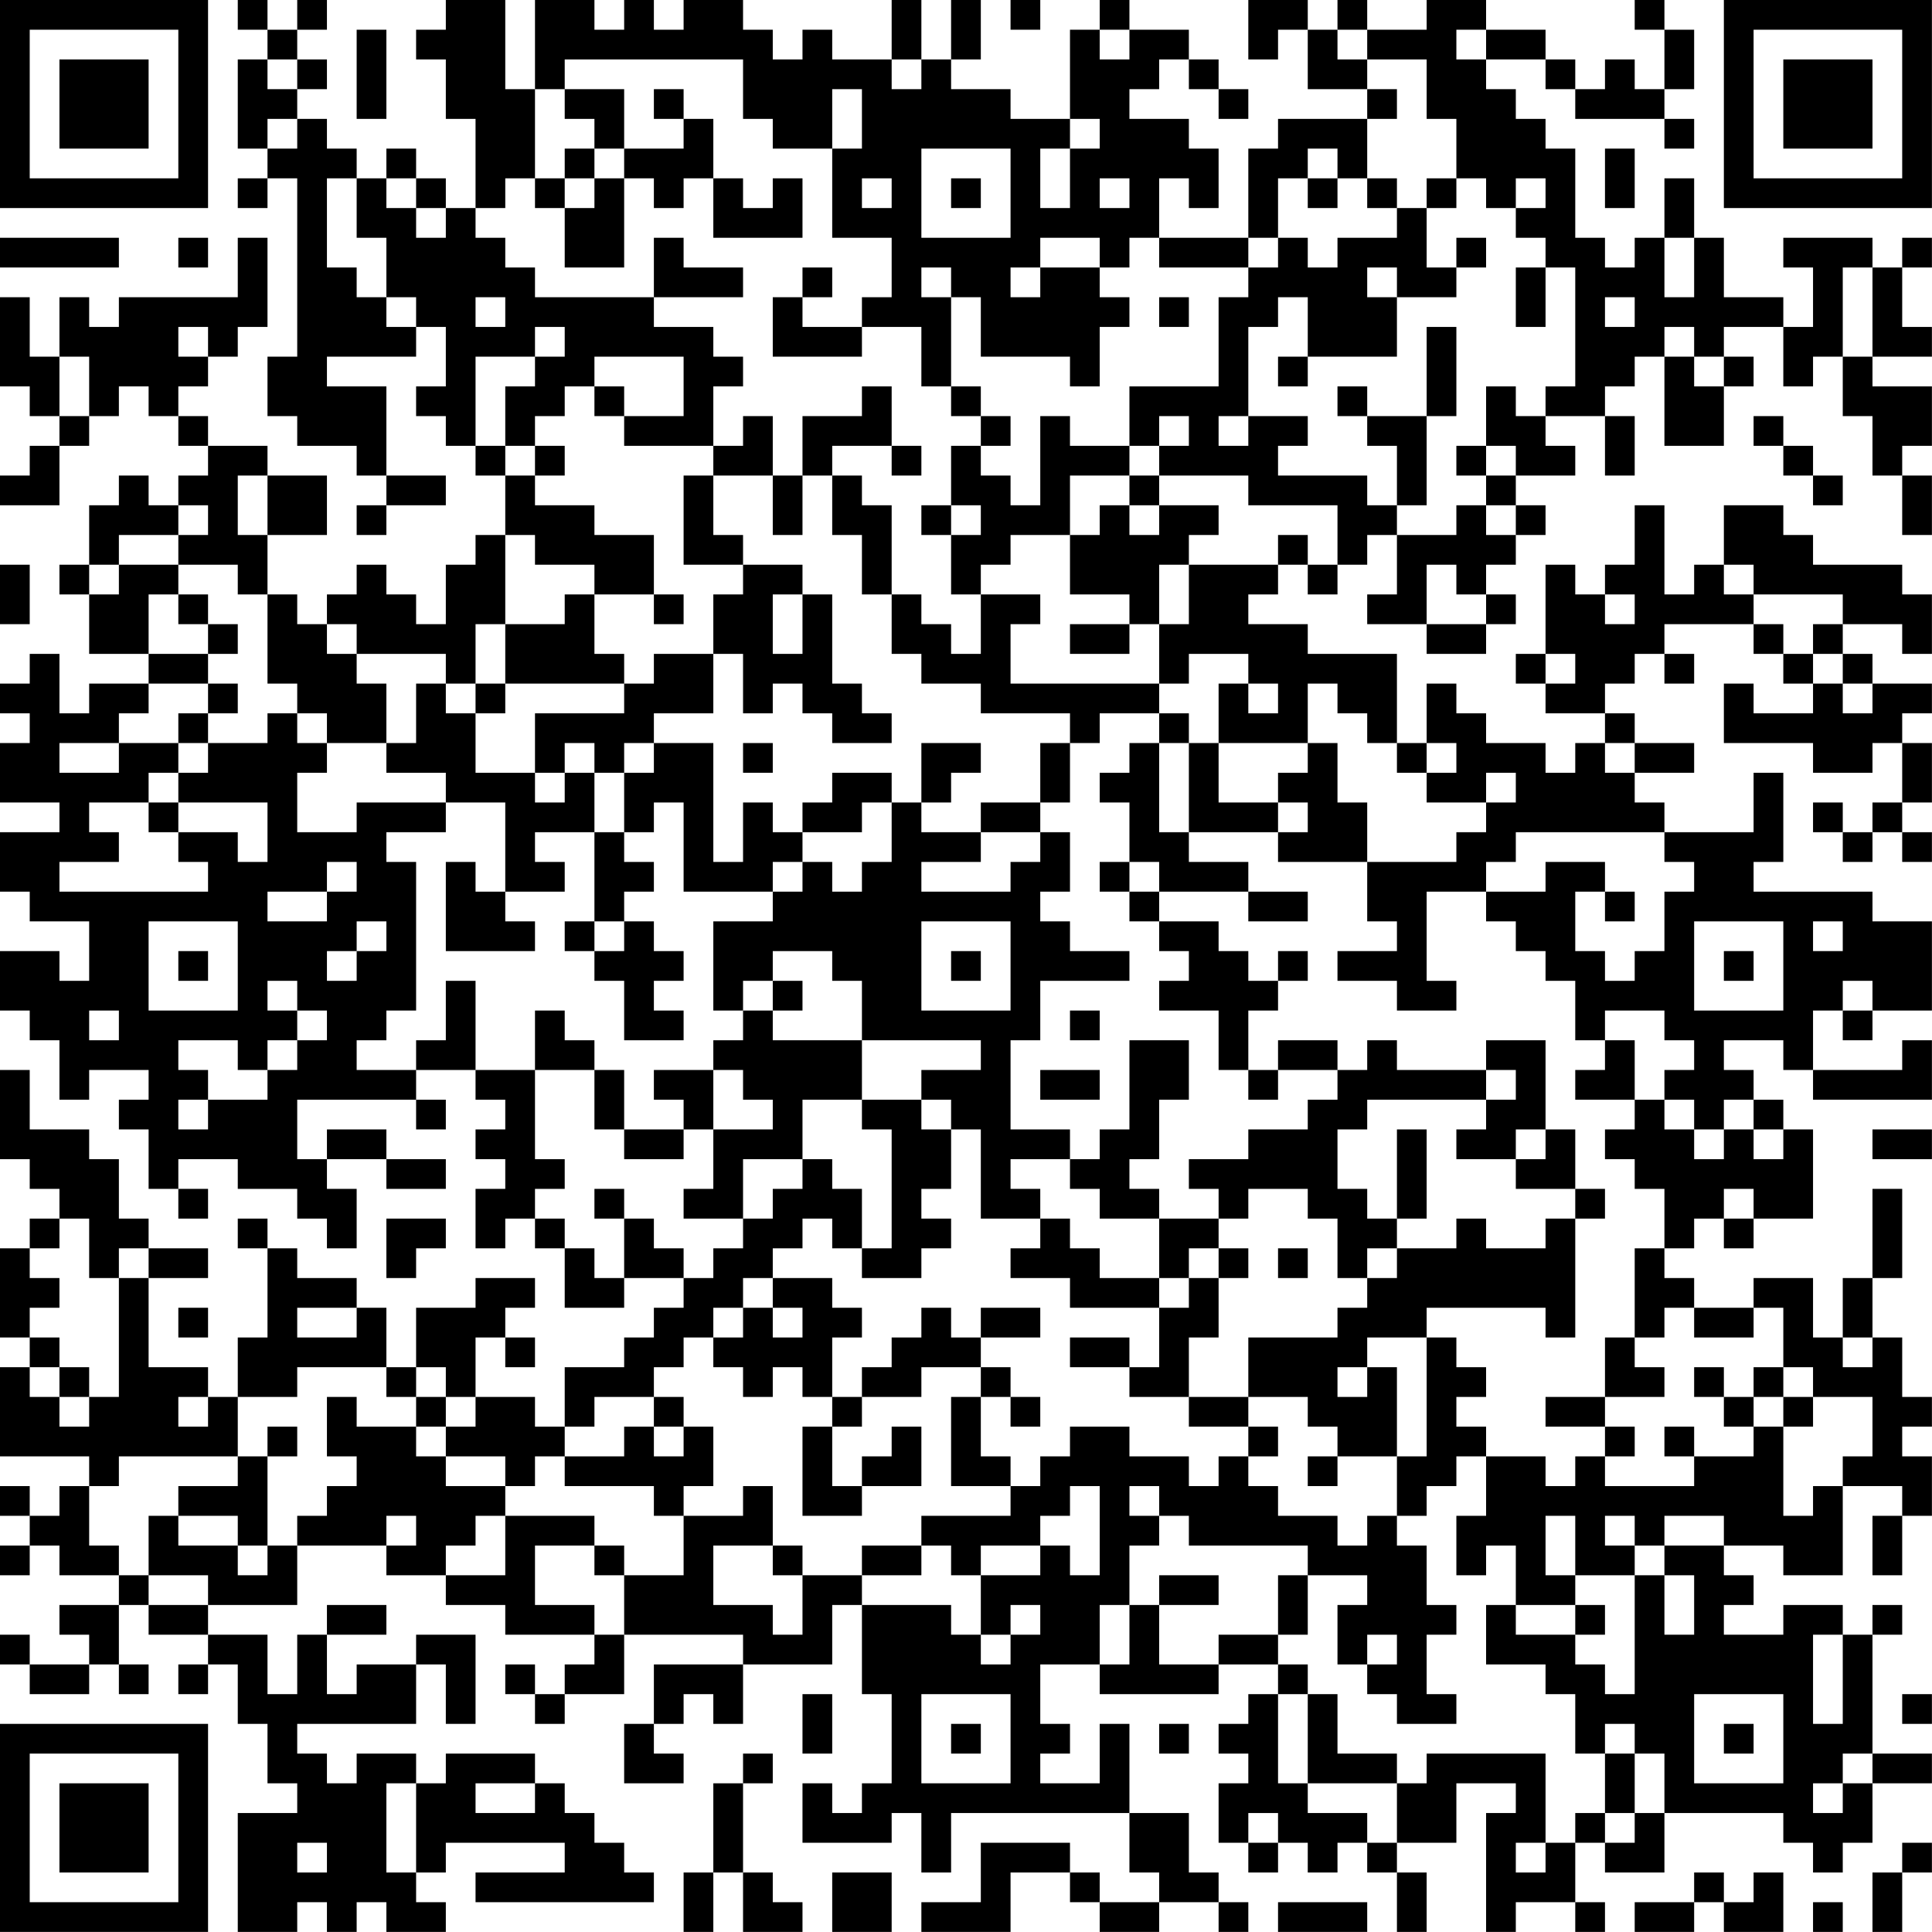 <?xml version="1.0" encoding="UTF-8"?>
<svg xmlns="http://www.w3.org/2000/svg" version="1.1" width="250" height="250" viewBox="0 0 250 250"><rect x="0" y="0" width="250" height="250" fill="#ffffff"/><g transform="scale(3.846)"><g transform="translate(0,0)"><path fill-rule="evenodd" d="M8 0L8 1L9 1L9 2L8 2L8 5L9 5L9 6L8 6L8 7L9 7L9 6L10 6L10 12L9 12L9 14L10 14L10 15L12 15L12 16L13 16L13 17L12 17L12 18L13 18L13 17L15 17L15 16L13 16L13 13L11 13L11 12L14 12L14 11L15 11L15 13L14 13L14 14L15 14L15 15L16 15L16 16L17 16L17 18L16 18L16 19L15 19L15 21L14 21L14 20L13 20L13 19L12 19L12 20L11 20L11 21L10 21L10 20L9 20L9 18L11 18L11 16L9 16L9 15L7 15L7 14L6 14L6 13L7 13L7 12L8 12L8 11L9 11L9 8L8 8L8 10L4 10L4 11L3 11L3 10L2 10L2 12L1 12L1 10L0 10L0 13L1 13L1 14L2 14L2 15L1 15L1 16L0 16L0 17L2 17L2 15L3 15L3 14L4 14L4 13L5 13L5 14L6 14L6 15L7 15L7 16L6 16L6 17L5 17L5 16L4 16L4 17L3 17L3 19L2 19L2 20L3 20L3 22L5 22L5 23L3 23L3 24L2 24L2 22L1 22L1 23L0 23L0 24L1 24L1 25L0 25L0 27L2 27L2 28L0 28L0 30L1 30L1 31L3 31L3 33L2 33L2 32L0 32L0 34L1 34L1 35L2 35L2 37L3 37L3 36L5 36L5 37L4 37L4 38L5 38L5 40L6 40L6 41L7 41L7 40L6 40L6 39L8 39L8 40L10 40L10 41L11 41L11 42L12 42L12 40L11 40L11 39L13 39L13 40L15 40L15 39L13 39L13 38L11 38L11 39L10 39L10 37L14 37L14 38L15 38L15 37L14 37L14 36L16 36L16 37L17 37L17 38L16 38L16 39L17 39L17 40L16 40L16 42L17 42L17 41L18 41L18 42L19 42L19 44L21 44L21 43L23 43L23 44L22 44L22 45L21 45L21 46L19 46L19 48L18 48L18 47L16 47L16 45L17 45L17 46L18 46L18 45L17 45L17 44L18 44L18 43L16 43L16 44L14 44L14 46L13 46L13 44L12 44L12 43L10 43L10 42L9 42L9 41L8 41L8 42L9 42L9 45L8 45L8 47L7 47L7 46L5 46L5 43L7 43L7 42L5 42L5 41L4 41L4 39L3 39L3 38L1 38L1 36L0 36L0 39L1 39L1 40L2 40L2 41L1 41L1 42L0 42L0 45L1 45L1 46L0 46L0 49L3 49L3 50L2 50L2 51L1 51L1 50L0 50L0 51L1 51L1 52L0 52L0 53L1 53L1 52L2 52L2 53L4 53L4 54L2 54L2 55L3 55L3 56L1 56L1 55L0 55L0 56L1 56L1 57L3 57L3 56L4 56L4 57L5 57L5 56L4 56L4 54L5 54L5 55L7 55L7 56L6 56L6 57L7 57L7 56L8 56L8 58L9 58L9 60L10 60L10 61L8 61L8 65L10 65L10 64L11 64L11 65L12 65L12 64L13 64L13 65L15 65L15 64L14 64L14 63L15 63L15 62L19 62L19 63L16 63L16 64L22 64L22 63L21 63L21 62L20 62L20 61L19 61L19 60L18 60L18 59L15 59L15 60L14 60L14 59L12 59L12 60L11 60L11 59L10 59L10 58L14 58L14 56L15 56L15 58L16 58L16 55L14 55L14 56L12 56L12 57L11 57L11 55L13 55L13 54L11 54L11 55L10 55L10 57L9 57L9 55L7 55L7 54L10 54L10 52L13 52L13 53L15 53L15 54L17 54L17 55L20 55L20 56L19 56L19 57L18 57L18 56L17 56L17 57L18 57L18 58L19 58L19 57L21 57L21 55L25 55L25 56L22 56L22 58L21 58L21 60L23 60L23 59L22 59L22 58L23 58L23 57L24 57L24 58L25 58L25 56L28 56L28 54L29 54L29 57L30 57L30 60L29 60L29 61L28 61L28 60L27 60L27 62L30 62L30 61L31 61L31 63L32 63L32 61L38 61L38 63L39 63L39 64L37 64L37 63L36 63L36 62L33 62L33 64L31 64L31 65L34 65L34 63L36 63L36 64L37 64L37 65L39 65L39 64L41 64L41 65L42 65L42 64L41 64L41 63L40 63L40 61L38 61L38 58L37 58L37 60L35 60L35 59L36 59L36 58L35 58L35 56L37 56L37 57L41 57L41 56L43 56L43 57L42 57L42 58L41 58L41 59L42 59L42 60L41 60L41 62L42 62L42 63L43 63L43 62L44 62L44 63L45 63L45 62L46 62L46 63L47 63L47 65L48 65L48 63L47 63L47 62L49 62L49 60L51 60L51 61L50 61L50 65L51 65L51 64L53 64L53 65L54 65L54 64L53 64L53 62L54 62L54 63L56 63L56 61L60 61L60 62L61 62L61 63L62 63L62 62L63 62L63 60L65 60L65 59L63 59L63 55L64 55L64 54L63 54L63 55L62 55L62 54L60 54L60 55L58 55L58 54L59 54L59 53L58 53L58 52L60 52L60 53L62 53L62 50L64 50L64 51L63 51L63 53L64 53L64 51L65 51L65 49L64 49L64 48L65 48L65 47L64 47L64 45L63 45L63 43L64 43L64 40L63 40L63 43L62 43L62 45L61 45L61 43L59 43L59 44L57 44L57 43L56 43L56 42L57 42L57 41L58 41L58 42L59 42L59 41L61 41L61 38L60 38L60 37L59 37L59 36L58 36L58 35L60 35L60 36L61 36L61 37L65 37L65 35L64 35L64 36L61 36L61 34L62 34L62 35L63 35L63 34L65 34L65 31L63 31L63 30L59 30L59 29L60 29L60 26L59 26L59 28L56 28L56 27L55 27L55 26L57 26L57 25L55 25L55 24L54 24L54 23L55 23L55 22L56 22L56 23L57 23L57 22L56 22L56 21L59 21L59 22L60 22L60 23L61 23L61 24L59 24L59 23L58 23L58 25L61 25L61 26L63 26L63 25L64 25L64 27L63 27L63 28L62 28L62 27L61 27L61 28L62 28L62 29L63 29L63 28L64 28L64 29L65 29L65 28L64 28L64 27L65 27L65 25L64 25L64 24L65 24L65 23L63 23L63 22L62 22L62 21L64 21L64 22L65 22L65 20L64 20L64 19L61 19L61 18L60 18L60 17L58 17L58 19L57 19L57 20L56 20L56 17L55 17L55 19L54 19L54 20L53 20L53 19L52 19L52 22L51 22L51 23L52 23L52 24L54 24L54 25L53 25L53 26L52 26L52 25L50 25L50 24L49 24L49 23L48 23L48 25L47 25L47 22L44 22L44 21L42 21L42 20L43 20L43 19L44 19L44 20L45 20L45 19L46 19L46 18L47 18L47 20L46 20L46 21L48 21L48 22L50 22L50 21L51 21L51 20L50 20L50 19L51 19L51 18L52 18L52 17L51 17L51 16L53 16L53 15L52 15L52 14L54 14L54 16L55 16L55 14L54 14L54 13L55 13L55 12L56 12L56 15L58 15L58 13L59 13L59 12L58 12L58 11L60 11L60 13L61 13L61 12L62 12L62 14L63 14L63 16L64 16L64 18L65 18L65 16L64 16L64 15L65 15L65 13L63 13L63 12L65 12L65 11L64 11L64 9L65 9L65 8L64 8L64 9L63 9L63 8L60 8L60 9L61 9L61 11L60 11L60 10L58 10L58 8L57 8L57 6L56 6L56 8L55 8L55 9L54 9L54 8L53 8L53 5L52 5L52 4L51 4L51 3L50 3L50 2L52 2L52 3L53 3L53 4L56 4L56 5L57 5L57 4L56 4L56 3L57 3L57 1L56 1L56 0L55 0L55 1L56 1L56 3L55 3L55 2L54 2L54 3L53 3L53 2L52 2L52 1L50 1L50 0L48 0L48 1L46 1L46 0L45 0L45 1L44 1L44 0L42 0L42 2L43 2L43 1L44 1L44 3L46 3L46 4L43 4L43 5L42 5L42 8L39 8L39 6L40 6L40 7L41 7L41 5L40 5L40 4L38 4L38 3L39 3L39 2L40 2L40 3L41 3L41 4L42 4L42 3L41 3L41 2L40 2L40 1L38 1L38 0L37 0L37 1L36 1L36 4L34 4L34 3L32 3L32 2L33 2L33 0L32 0L32 2L31 2L31 0L30 0L30 2L28 2L28 1L27 1L27 2L26 2L26 1L25 1L25 0L23 0L23 1L22 1L22 0L21 0L21 1L20 1L20 0L18 0L18 3L17 3L17 0L15 0L15 1L14 1L14 2L15 2L15 4L16 4L16 7L15 7L15 6L14 6L14 5L13 5L13 6L12 6L12 5L11 5L11 4L10 4L10 3L11 3L11 2L10 2L10 1L11 1L11 0L10 0L10 1L9 1L9 0ZM34 0L34 1L35 1L35 0ZM12 1L12 4L13 4L13 1ZM37 1L37 2L38 2L38 1ZM45 1L45 2L46 2L46 3L47 3L47 4L46 4L46 6L45 6L45 5L44 5L44 6L43 6L43 8L42 8L42 9L39 9L39 8L38 8L38 9L37 9L37 8L35 8L35 9L34 9L34 10L35 10L35 9L37 9L37 10L38 10L38 11L37 11L37 13L36 13L36 12L33 12L33 10L32 10L32 9L31 9L31 10L32 10L32 13L31 13L31 11L29 11L29 10L30 10L30 8L28 8L28 5L29 5L29 3L28 3L28 5L26 5L26 4L25 4L25 2L19 2L19 3L18 3L18 6L17 6L17 7L16 7L16 8L17 8L17 9L18 9L18 10L22 10L22 11L24 11L24 12L25 12L25 13L24 13L24 15L21 15L21 14L23 14L23 12L20 12L20 13L19 13L19 14L18 14L18 15L17 15L17 13L18 13L18 12L19 12L19 11L18 11L18 12L16 12L16 15L17 15L17 16L18 16L18 17L20 17L20 18L22 18L22 20L20 20L20 19L18 19L18 18L17 18L17 21L16 21L16 23L15 23L15 22L12 22L12 21L11 21L11 22L12 22L12 23L13 23L13 25L11 25L11 24L10 24L10 23L9 23L9 20L8 20L8 19L6 19L6 18L7 18L7 17L6 17L6 18L4 18L4 19L3 19L3 20L4 20L4 19L6 19L6 20L5 20L5 22L7 22L7 23L5 23L5 24L4 24L4 25L2 25L2 26L4 26L4 25L6 25L6 26L5 26L5 27L3 27L3 28L4 28L4 29L2 29L2 30L7 30L7 29L6 29L6 28L8 28L8 29L9 29L9 27L6 27L6 26L7 26L7 25L9 25L9 24L10 24L10 25L11 25L11 26L10 26L10 28L12 28L12 27L15 27L15 28L13 28L13 29L14 29L14 34L13 34L13 35L12 35L12 36L14 36L14 35L15 35L15 33L16 33L16 36L18 36L18 39L19 39L19 40L18 40L18 41L19 41L19 42L20 42L20 43L21 43L21 41L22 41L22 42L23 42L23 43L24 43L24 42L25 42L25 41L26 41L26 40L27 40L27 39L28 39L28 40L29 40L29 42L28 42L28 41L27 41L27 42L26 42L26 43L25 43L25 44L24 44L24 45L23 45L23 46L22 46L22 47L20 47L20 48L19 48L19 49L18 49L18 50L17 50L17 49L15 49L15 48L16 48L16 47L15 47L15 46L14 46L14 47L13 47L13 46L10 46L10 47L8 47L8 49L4 49L4 50L3 50L3 52L4 52L4 53L5 53L5 54L7 54L7 53L5 53L5 51L6 51L6 52L8 52L8 53L9 53L9 52L10 52L10 51L11 51L11 50L12 50L12 49L11 49L11 47L12 47L12 48L14 48L14 49L15 49L15 50L17 50L17 51L16 51L16 52L15 52L15 53L17 53L17 51L20 51L20 52L18 52L18 54L20 54L20 55L21 55L21 53L23 53L23 51L25 51L25 50L26 50L26 52L24 52L24 54L26 54L26 55L27 55L27 53L29 53L29 54L32 54L32 55L33 55L33 56L34 56L34 55L35 55L35 54L34 54L34 55L33 55L33 53L35 53L35 52L36 52L36 53L37 53L37 50L36 50L36 51L35 51L35 52L33 52L33 53L32 53L32 52L31 52L31 51L34 51L34 50L35 50L35 49L36 49L36 48L38 48L38 49L40 49L40 50L41 50L41 49L42 49L42 50L43 50L43 51L45 51L45 52L46 52L46 51L47 51L47 52L48 52L48 54L49 54L49 55L48 55L48 57L49 57L49 58L47 58L47 57L46 57L46 56L47 56L47 55L46 55L46 56L45 56L45 54L46 54L46 53L44 53L44 52L40 52L40 51L39 51L39 50L38 50L38 51L39 51L39 52L38 52L38 54L37 54L37 56L38 56L38 54L39 54L39 56L41 56L41 55L43 55L43 56L44 56L44 57L43 57L43 60L44 60L44 61L46 61L46 62L47 62L47 60L48 60L48 59L52 59L52 62L51 62L51 63L52 63L52 62L53 62L53 61L54 61L54 62L55 62L55 61L56 61L56 59L55 59L55 58L54 58L54 59L53 59L53 57L52 57L52 56L50 56L50 54L51 54L51 55L53 55L53 56L54 56L54 57L55 57L55 53L56 53L56 55L57 55L57 53L56 53L56 52L58 52L58 51L56 51L56 52L55 52L55 51L54 51L54 52L55 52L55 53L53 53L53 51L52 51L52 53L53 53L53 54L51 54L51 52L50 52L50 53L49 53L49 51L50 51L50 49L52 49L52 50L53 50L53 49L54 49L54 50L57 50L57 49L59 49L59 48L60 48L60 51L61 51L61 50L62 50L62 49L63 49L63 47L61 47L61 46L60 46L60 44L59 44L59 45L57 45L57 44L56 44L56 45L55 45L55 42L56 42L56 40L55 40L55 39L54 39L54 38L55 38L55 37L56 37L56 38L57 38L57 39L58 39L58 38L59 38L59 39L60 39L60 38L59 38L59 37L58 37L58 38L57 38L57 37L56 37L56 36L57 36L57 35L56 35L56 34L54 34L54 35L53 35L53 33L52 33L52 32L51 32L51 31L50 31L50 30L52 30L52 29L54 29L54 30L53 30L53 32L54 32L54 33L55 33L55 32L56 32L56 30L57 30L57 29L56 29L56 28L51 28L51 29L50 29L50 30L48 30L48 33L49 33L49 34L47 34L47 33L45 33L45 32L47 32L47 31L46 31L46 29L49 29L49 28L50 28L50 27L51 27L51 26L50 26L50 27L48 27L48 26L49 26L49 25L48 25L48 26L47 26L47 25L46 25L46 24L45 24L45 23L44 23L44 25L41 25L41 23L42 23L42 24L43 24L43 23L42 23L42 22L40 22L40 23L39 23L39 21L40 21L40 19L43 19L43 18L44 18L44 19L45 19L45 17L42 17L42 16L39 16L39 15L40 15L40 14L39 14L39 15L38 15L38 13L41 13L41 10L42 10L42 9L43 9L43 8L44 8L44 9L45 9L45 8L47 8L47 7L48 7L48 9L49 9L49 10L47 10L47 9L46 9L46 10L47 10L47 12L44 12L44 10L43 10L43 11L42 11L42 14L41 14L41 15L42 15L42 14L44 14L44 15L43 15L43 16L46 16L46 17L47 17L47 18L49 18L49 17L50 17L50 18L51 18L51 17L50 17L50 16L51 16L51 15L50 15L50 13L51 13L51 14L52 14L52 13L53 13L53 9L52 9L52 8L51 8L51 7L52 7L52 6L51 6L51 7L50 7L50 6L49 6L49 4L48 4L48 2L46 2L46 1ZM49 1L49 2L50 2L50 1ZM9 2L9 3L10 3L10 2ZM30 2L30 3L31 3L31 2ZM19 3L19 4L20 4L20 5L19 5L19 6L18 6L18 7L19 7L19 9L21 9L21 6L22 6L22 7L23 7L23 6L24 6L24 8L27 8L27 6L26 6L26 7L25 7L25 6L24 6L24 4L23 4L23 3L22 3L22 4L23 4L23 5L21 5L21 3ZM9 4L9 5L10 5L10 4ZM36 4L36 5L35 5L35 7L36 7L36 5L37 5L37 4ZM20 5L20 6L19 6L19 7L20 7L20 6L21 6L21 5ZM31 5L31 8L34 8L34 5ZM54 5L54 7L55 7L55 5ZM11 6L11 9L12 9L12 10L13 10L13 11L14 11L14 10L13 10L13 8L12 8L12 6ZM13 6L13 7L14 7L14 8L15 8L15 7L14 7L14 6ZM29 6L29 7L30 7L30 6ZM32 6L32 7L33 7L33 6ZM37 6L37 7L38 7L38 6ZM44 6L44 7L45 7L45 6ZM46 6L46 7L47 7L47 6ZM48 6L48 7L49 7L49 6ZM0 8L0 9L4 9L4 8ZM6 8L6 9L7 9L7 8ZM22 8L22 10L25 10L25 9L23 9L23 8ZM49 8L49 9L50 9L50 8ZM56 8L56 10L57 10L57 8ZM27 9L27 10L26 10L26 12L29 12L29 11L27 11L27 10L28 10L28 9ZM51 9L51 11L52 11L52 9ZM62 9L62 12L63 12L63 9ZM16 10L16 11L17 11L17 10ZM39 10L39 11L40 11L40 10ZM54 10L54 11L55 11L55 10ZM6 11L6 12L7 12L7 11ZM48 11L48 14L46 14L46 13L45 13L45 14L46 14L46 15L47 15L47 17L48 17L48 14L49 14L49 11ZM56 11L56 12L57 12L57 13L58 13L58 12L57 12L57 11ZM2 12L2 14L3 14L3 12ZM43 12L43 13L44 13L44 12ZM20 13L20 14L21 14L21 13ZM29 13L29 14L27 14L27 16L26 16L26 14L25 14L25 15L24 15L24 16L23 16L23 19L25 19L25 20L24 20L24 22L22 22L22 23L21 23L21 22L20 22L20 20L19 20L19 21L17 21L17 23L16 23L16 24L15 24L15 23L14 23L14 25L13 25L13 26L15 26L15 27L17 27L17 30L16 30L16 29L15 29L15 32L18 32L18 31L17 31L17 30L19 30L19 29L18 29L18 28L20 28L20 31L19 31L19 32L20 32L20 33L21 33L21 35L23 35L23 34L22 34L22 33L23 33L23 32L22 32L22 31L21 31L21 30L22 30L22 29L21 29L21 28L22 28L22 27L23 27L23 30L26 30L26 31L24 31L24 34L25 34L25 35L24 35L24 36L22 36L22 37L23 37L23 38L21 38L21 36L20 36L20 35L19 35L19 34L18 34L18 36L20 36L20 38L21 38L21 39L23 39L23 38L24 38L24 40L23 40L23 41L25 41L25 39L27 39L27 37L29 37L29 38L30 38L30 42L29 42L29 43L31 43L31 42L32 42L32 41L31 41L31 40L32 40L32 38L33 38L33 41L35 41L35 42L34 42L34 43L36 43L36 44L39 44L39 46L38 46L38 45L36 45L36 46L38 46L38 47L40 47L40 48L42 48L42 49L43 49L43 48L42 48L42 47L44 47L44 48L45 48L45 49L44 49L44 50L45 50L45 49L47 49L47 51L48 51L48 50L49 50L49 49L50 49L50 48L49 48L49 47L50 47L50 46L49 46L49 45L48 45L48 44L52 44L52 45L53 45L53 41L54 41L54 40L53 40L53 38L52 38L52 35L50 35L50 36L47 36L47 35L46 35L46 36L45 36L45 35L43 35L43 36L42 36L42 34L43 34L43 33L44 33L44 32L43 32L43 33L42 33L42 32L41 32L41 31L39 31L39 30L42 30L42 31L44 31L44 30L42 30L42 29L40 29L40 28L43 28L43 29L46 29L46 27L45 27L45 25L44 25L44 26L43 26L43 27L41 27L41 25L40 25L40 24L39 24L39 23L34 23L34 21L35 21L35 20L33 20L33 19L34 19L34 18L36 18L36 20L38 20L38 21L36 21L36 22L38 22L38 21L39 21L39 19L40 19L40 18L41 18L41 17L39 17L39 16L38 16L38 15L36 15L36 14L35 14L35 17L34 17L34 16L33 16L33 15L34 15L34 14L33 14L33 13L32 13L32 14L33 14L33 15L32 15L32 17L31 17L31 18L32 18L32 20L33 20L33 22L32 22L32 21L31 21L31 20L30 20L30 17L29 17L29 16L28 16L28 15L30 15L30 16L31 16L31 15L30 15L30 13ZM59 14L59 15L60 15L60 16L61 16L61 17L62 17L62 16L61 16L61 15L60 15L60 14ZM18 15L18 16L19 16L19 15ZM49 15L49 16L50 16L50 15ZM8 16L8 18L9 18L9 16ZM24 16L24 18L25 18L25 19L27 19L27 20L26 20L26 22L27 22L27 20L28 20L28 23L29 23L29 24L30 24L30 25L28 25L28 24L27 24L27 23L26 23L26 24L25 24L25 22L24 22L24 24L22 24L22 25L21 25L21 26L20 26L20 25L19 25L19 26L18 26L18 24L21 24L21 23L17 23L17 24L16 24L16 26L18 26L18 27L19 27L19 26L20 26L20 28L21 28L21 26L22 26L22 25L24 25L24 29L25 29L25 27L26 27L26 28L27 28L27 29L26 29L26 30L27 30L27 29L28 29L28 30L29 30L29 29L30 29L30 27L31 27L31 28L33 28L33 29L31 29L31 30L34 30L34 29L35 29L35 28L36 28L36 30L35 30L35 31L36 31L36 32L38 32L38 33L35 33L35 35L34 35L34 38L36 38L36 39L34 39L34 40L35 40L35 41L36 41L36 42L37 42L37 43L39 43L39 44L40 44L40 43L41 43L41 45L40 45L40 47L42 47L42 45L45 45L45 44L46 44L46 43L47 43L47 42L49 42L49 41L50 41L50 42L52 42L52 41L53 41L53 40L51 40L51 39L52 39L52 38L51 38L51 39L49 39L49 38L50 38L50 37L51 37L51 36L50 36L50 37L46 37L46 38L45 38L45 40L46 40L46 41L47 41L47 42L46 42L46 43L45 43L45 41L44 41L44 40L42 40L42 41L41 41L41 40L40 40L40 39L42 39L42 38L44 38L44 37L45 37L45 36L43 36L43 37L42 37L42 36L41 36L41 34L39 34L39 33L40 33L40 32L39 32L39 31L38 31L38 30L39 30L39 29L38 29L38 27L37 27L37 26L38 26L38 25L39 25L39 28L40 28L40 25L39 25L39 24L37 24L37 25L36 25L36 24L33 24L33 23L31 23L31 22L30 22L30 20L29 20L29 18L28 18L28 16L27 16L27 18L26 18L26 16ZM36 16L36 18L37 18L37 17L38 17L38 18L39 18L39 17L38 17L38 16ZM32 17L32 18L33 18L33 17ZM0 19L0 21L1 21L1 19ZM48 19L48 21L50 21L50 20L49 20L49 19ZM58 19L58 20L59 20L59 21L60 21L60 22L61 22L61 23L62 23L62 24L63 24L63 23L62 23L62 22L61 22L61 21L62 21L62 20L59 20L59 19ZM6 20L6 21L7 21L7 22L8 22L8 21L7 21L7 20ZM22 20L22 21L23 21L23 20ZM54 20L54 21L55 21L55 20ZM52 22L52 23L53 23L53 22ZM7 23L7 24L6 24L6 25L7 25L7 24L8 24L8 23ZM25 25L25 26L26 26L26 25ZM31 25L31 27L32 27L32 26L33 26L33 25ZM35 25L35 27L33 27L33 28L35 28L35 27L36 27L36 25ZM54 25L54 26L55 26L55 25ZM28 26L28 27L27 27L27 28L29 28L29 27L30 27L30 26ZM5 27L5 28L6 28L6 27ZM43 27L43 28L44 28L44 27ZM11 29L11 30L9 30L9 31L11 31L11 30L12 30L12 29ZM37 29L37 30L38 30L38 29ZM54 30L54 31L55 31L55 30ZM5 31L5 34L8 34L8 31ZM12 31L12 32L11 32L11 33L12 33L12 32L13 32L13 31ZM20 31L20 32L21 32L21 31ZM31 31L31 34L34 34L34 31ZM57 31L57 34L60 34L60 31ZM61 31L61 32L62 32L62 31ZM6 32L6 33L7 33L7 32ZM26 32L26 33L25 33L25 34L26 34L26 35L29 35L29 37L31 37L31 38L32 38L32 37L31 37L31 36L33 36L33 35L29 35L29 33L28 33L28 32ZM32 32L32 33L33 33L33 32ZM58 32L58 33L59 33L59 32ZM9 33L9 34L10 34L10 35L9 35L9 36L8 36L8 35L6 35L6 36L7 36L7 37L6 37L6 38L7 38L7 37L9 37L9 36L10 36L10 35L11 35L11 34L10 34L10 33ZM26 33L26 34L27 34L27 33ZM62 33L62 34L63 34L63 33ZM3 34L3 35L4 35L4 34ZM36 34L36 35L37 35L37 34ZM38 35L38 38L37 38L37 39L36 39L36 40L37 40L37 41L39 41L39 43L40 43L40 42L41 42L41 43L42 43L42 42L41 42L41 41L39 41L39 40L38 40L38 39L39 39L39 37L40 37L40 35ZM54 35L54 36L53 36L53 37L55 37L55 35ZM24 36L24 38L26 38L26 37L25 37L25 36ZM35 36L35 37L37 37L37 36ZM47 38L47 41L48 41L48 38ZM63 38L63 39L65 39L65 38ZM20 40L20 41L21 41L21 40ZM58 40L58 41L59 41L59 40ZM2 41L2 42L1 42L1 43L2 43L2 44L1 44L1 45L2 45L2 46L1 46L1 47L2 47L2 48L3 48L3 47L4 47L4 43L5 43L5 42L4 42L4 43L3 43L3 41ZM13 41L13 43L14 43L14 42L15 42L15 41ZM43 42L43 43L44 43L44 42ZM26 43L26 44L25 44L25 45L24 45L24 46L25 46L25 47L26 47L26 46L27 46L27 47L28 47L28 48L27 48L27 51L29 51L29 50L31 50L31 48L30 48L30 49L29 49L29 50L28 50L28 48L29 48L29 47L31 47L31 46L33 46L33 47L32 47L32 50L34 50L34 49L33 49L33 47L34 47L34 48L35 48L35 47L34 47L34 46L33 46L33 45L35 45L35 44L33 44L33 45L32 45L32 44L31 44L31 45L30 45L30 46L29 46L29 47L28 47L28 45L29 45L29 44L28 44L28 43ZM6 44L6 45L7 45L7 44ZM10 44L10 45L12 45L12 44ZM26 44L26 45L27 45L27 44ZM46 45L46 46L45 46L45 47L46 47L46 46L47 46L47 49L48 49L48 45ZM54 45L54 47L52 47L52 48L54 48L54 49L55 49L55 48L54 48L54 47L56 47L56 46L55 46L55 45ZM62 45L62 46L63 46L63 45ZM2 46L2 47L3 47L3 46ZM57 46L57 47L58 47L58 48L59 48L59 47L60 47L60 48L61 48L61 47L60 47L60 46L59 46L59 47L58 47L58 46ZM6 47L6 48L7 48L7 47ZM14 47L14 48L15 48L15 47ZM22 47L22 48L21 48L21 49L19 49L19 50L22 50L22 51L23 51L23 50L24 50L24 48L23 48L23 47ZM9 48L9 49L8 49L8 50L6 50L6 51L8 51L8 52L9 52L9 49L10 49L10 48ZM22 48L22 49L23 49L23 48ZM56 48L56 49L57 49L57 48ZM13 51L13 52L14 52L14 51ZM20 52L20 53L21 53L21 52ZM26 52L26 53L27 53L27 52ZM29 52L29 53L31 53L31 52ZM39 53L39 54L41 54L41 53ZM43 53L43 55L44 55L44 53ZM53 54L53 55L54 55L54 54ZM61 55L61 58L62 58L62 55ZM27 57L27 59L28 59L28 57ZM31 57L31 60L34 60L34 57ZM44 57L44 60L47 60L47 59L45 59L45 57ZM57 57L57 60L60 60L60 57ZM64 57L64 58L65 58L65 57ZM32 58L32 59L33 59L33 58ZM39 58L39 59L40 59L40 58ZM58 58L58 59L59 59L59 58ZM25 59L25 60L24 60L24 63L23 63L23 65L24 65L24 63L25 63L25 65L27 65L27 64L26 64L26 63L25 63L25 60L26 60L26 59ZM54 59L54 61L55 61L55 59ZM62 59L62 60L61 60L61 61L62 61L62 60L63 60L63 59ZM13 60L13 63L14 63L14 60ZM16 60L16 61L18 61L18 60ZM42 61L42 62L43 62L43 61ZM10 62L10 63L11 63L11 62ZM64 62L64 63L63 63L63 65L64 65L64 63L65 63L65 62ZM28 63L28 65L30 65L30 63ZM57 63L57 64L55 64L55 65L57 65L57 64L58 64L58 65L60 65L60 63L59 63L59 64L58 64L58 63ZM43 64L43 65L46 65L46 64ZM61 64L61 65L62 65L62 64ZM0 0L0 7L7 7L7 0ZM1 1L1 6L6 6L6 1ZM2 2L2 5L5 5L5 2ZM58 0L58 7L65 7L65 0ZM59 1L59 6L64 6L64 1ZM60 2L60 5L63 5L63 2ZM0 58L0 65L7 65L7 58ZM1 59L1 64L6 64L6 59ZM2 60L2 63L5 63L5 60Z" fill="#000000"/></g></g></svg>
